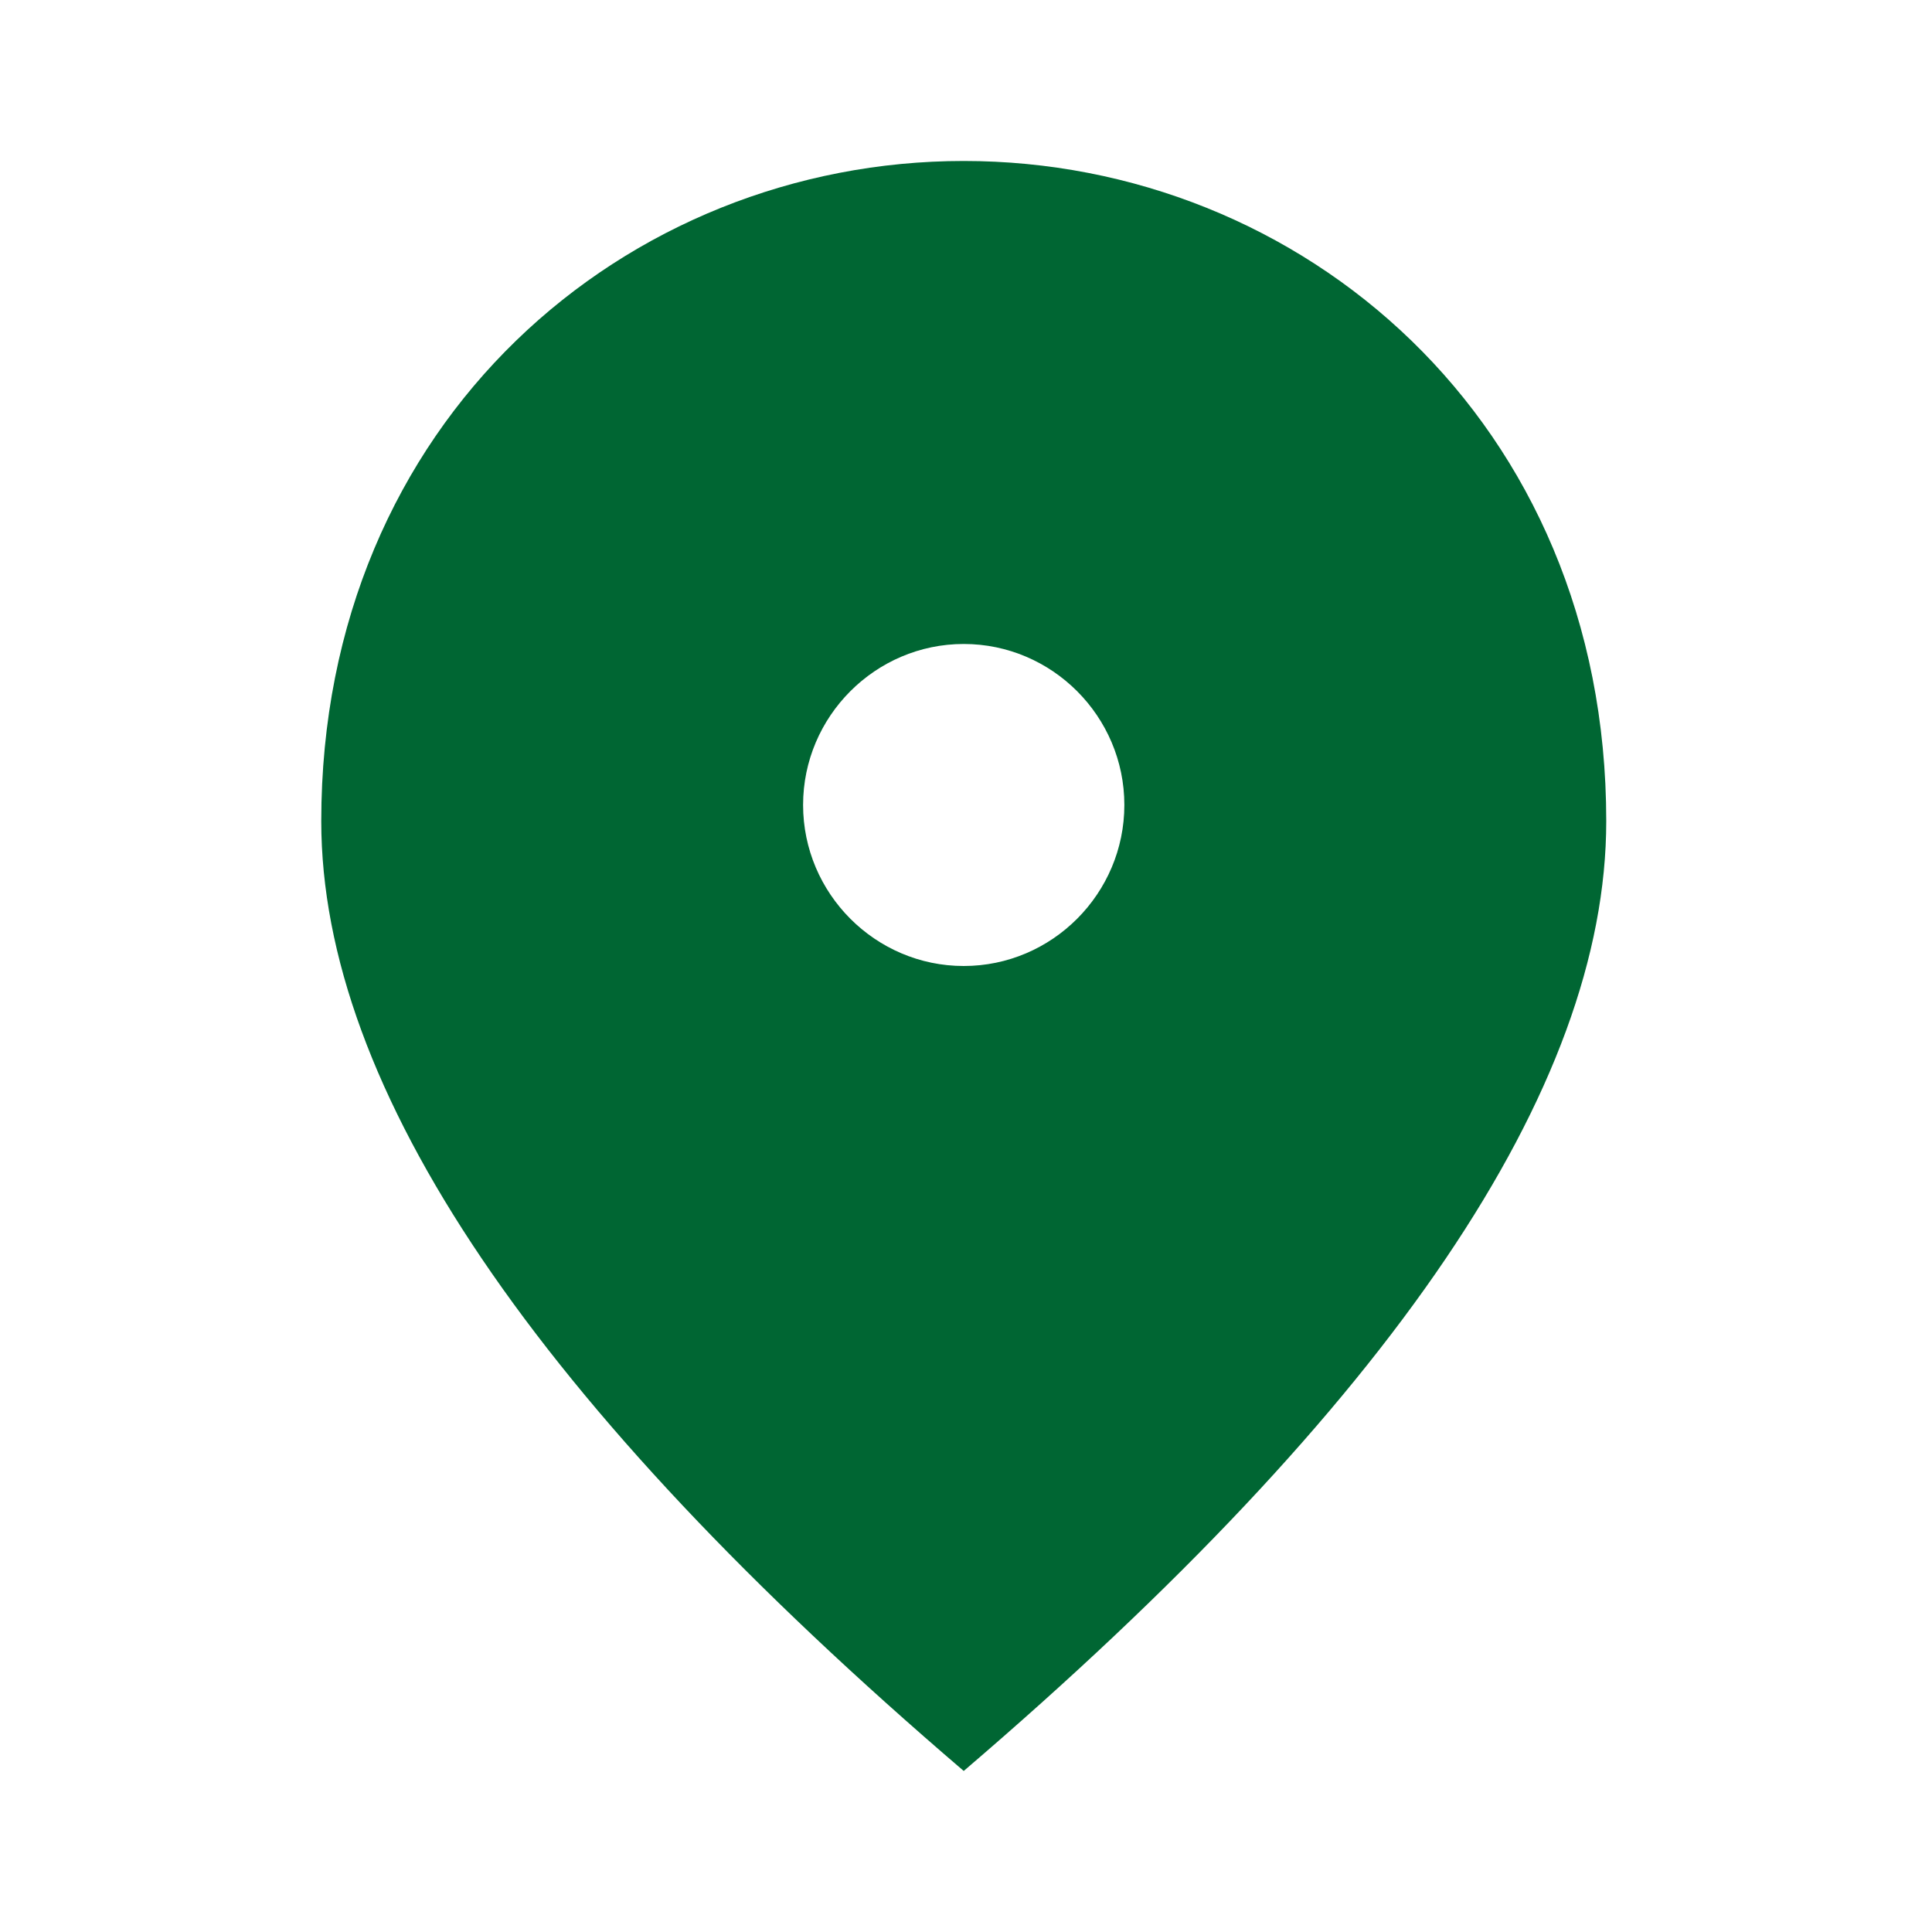 <svg width="28" height="28" viewBox="0 0 28 28" fill="none" xmlns="http://www.w3.org/2000/svg">
<path d="M13.967 14C12.687 14 11.639 12.95 11.639 11.666C11.639 10.383 12.687 9.333 13.967 9.333C15.248 9.333 16.295 10.383 16.295 11.666C16.295 12.95 15.248 14 13.967 14ZM13.967 2.333C9.079 2.333 4.656 6.09 4.656 11.9C4.656 15.773 7.763 20.358 13.967 25.666C20.171 20.358 23.279 15.773 23.279 11.9C23.279 6.09 18.856 2.333 13.967 2.333Z" fill="#006633"/>
</svg>
